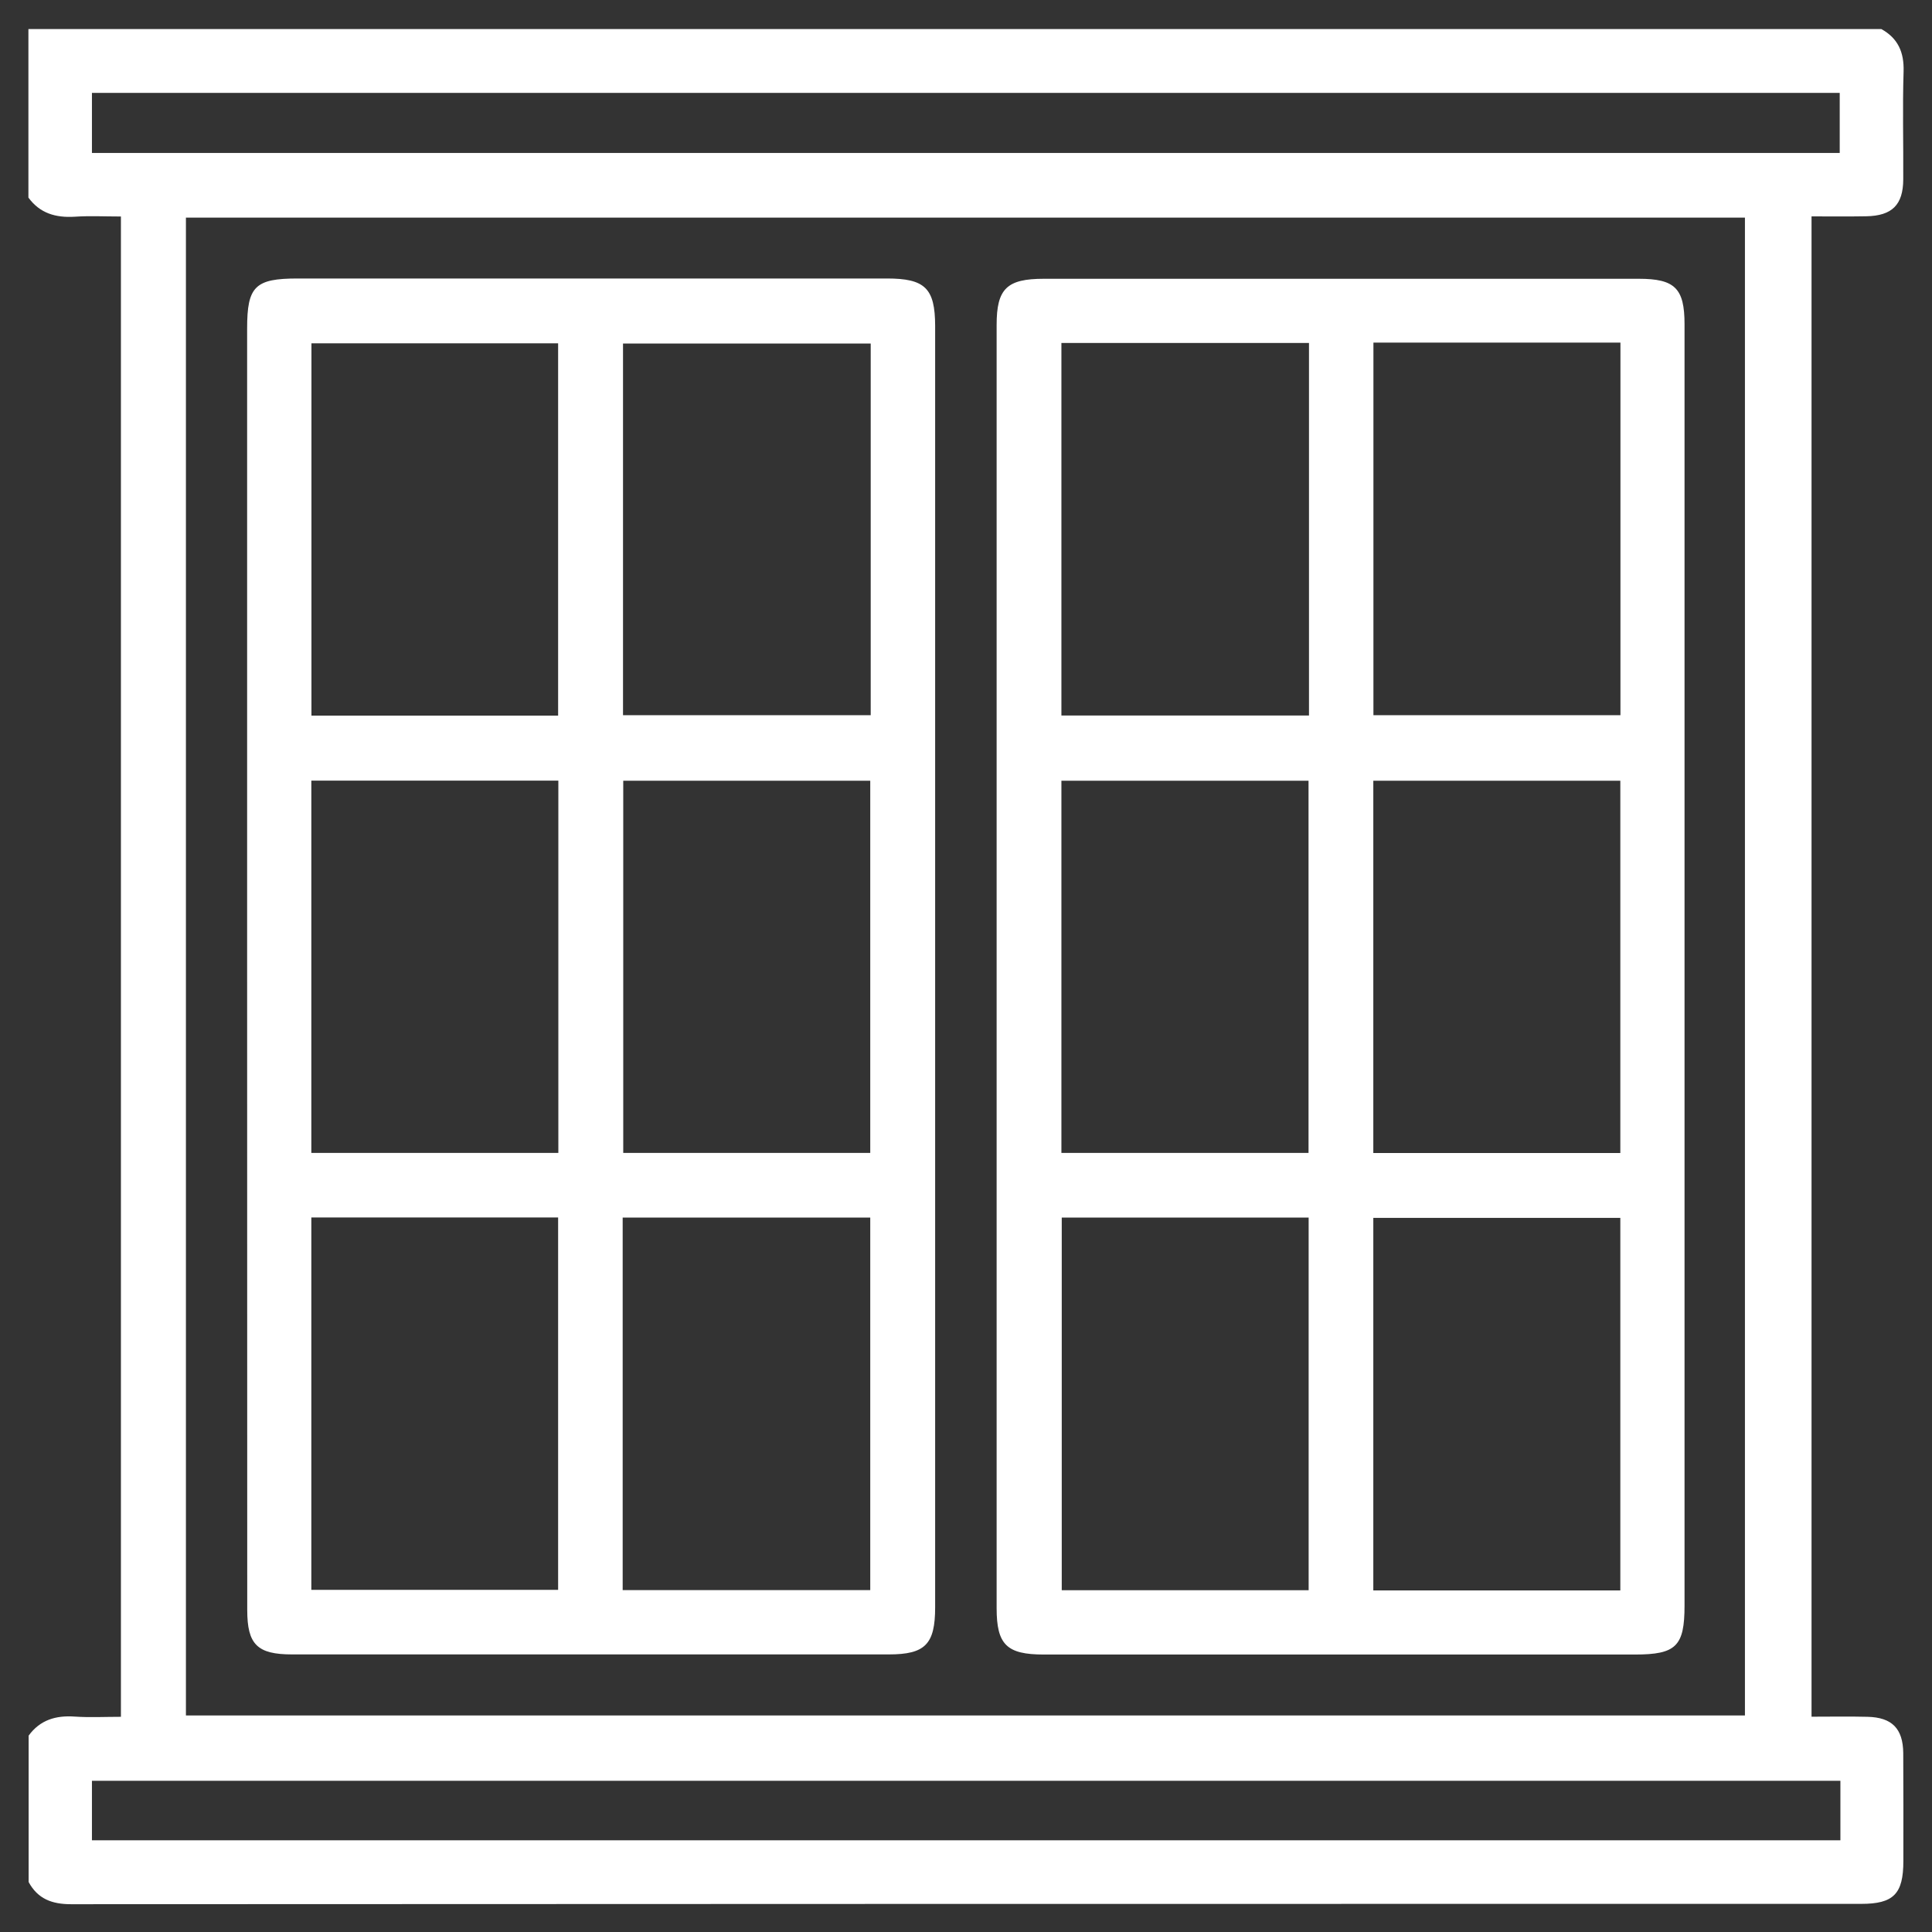 <svg width="34" height="34" viewBox="0 0 34 34" fill="none" xmlns="http://www.w3.org/2000/svg">
<rect x="0" y="0" width="34" height="34" fill="#333333" stroke="none"/>
<g clip-path="url(#clip0_67_11714)">
<path d="M0.5 3.477C0.5 2.489 0.5 1.501 0.5 0.511C11.369 0.511 22.237 0.511 33.108 0.511C33.402 0.674 33.51 0.92 33.5 1.257C33.48 1.889 33.498 2.524 33.494 3.158C33.492 3.605 33.297 3.798 32.844 3.806C32.525 3.812 32.205 3.808 31.88 3.808C31.88 12.629 31.88 21.404 31.88 30.211C32.226 30.211 32.547 30.205 32.866 30.213C33.295 30.223 33.49 30.42 33.494 30.851C33.498 31.485 33.496 32.117 33.496 32.751C33.496 33.331 33.323 33.505 32.754 33.505C22.253 33.505 11.751 33.505 1.25 33.511C0.915 33.511 0.665 33.418 0.504 33.121C0.504 32.262 0.504 31.402 0.504 30.544C0.705 30.268 0.982 30.186 1.313 30.209C1.577 30.227 1.843 30.213 2.128 30.213C2.128 21.398 2.128 12.624 2.128 3.81C1.843 3.81 1.577 3.796 1.313 3.814C0.978 3.834 0.701 3.753 0.5 3.477ZM3.272 30.189C12.442 30.189 21.575 30.189 30.708 30.189C30.708 21.388 30.708 12.61 30.708 3.83C21.55 3.83 12.417 3.83 3.272 3.83C3.272 12.624 3.272 21.394 3.272 30.189ZM32.376 2.692C32.376 2.314 32.376 1.977 32.376 1.635C22.107 1.635 11.86 1.635 1.618 1.635C1.618 2.001 1.618 2.341 1.618 2.692C11.877 2.692 22.119 2.692 32.376 2.692ZM32.388 31.339C22.111 31.339 11.862 31.339 1.618 31.339C1.618 31.703 1.618 32.042 1.618 32.386C11.885 32.386 22.134 32.386 32.388 32.386C32.388 32.028 32.388 31.697 32.388 31.339Z" fill="white"/>
<path d="M4.349 16.992C4.349 13.255 4.349 9.517 4.349 5.779C4.349 5.04 4.489 4.901 5.237 4.901C8.694 4.901 12.153 4.901 15.61 4.901C16.279 4.901 16.455 5.074 16.457 5.733C16.457 13.251 16.457 20.768 16.457 28.286C16.457 28.937 16.281 29.115 15.642 29.115C12.141 29.115 8.641 29.115 5.14 29.115C4.528 29.115 4.351 28.941 4.351 28.333C4.349 24.553 4.349 20.772 4.349 16.992ZM9.822 12.594C9.822 10.385 9.822 8.212 9.822 6.042C8.357 6.042 6.916 6.042 5.481 6.042C5.481 8.241 5.481 10.413 5.481 12.594C6.94 12.594 8.373 12.594 9.822 12.594ZM5.479 21.425C5.479 23.634 5.479 25.805 5.479 27.979C6.944 27.979 8.385 27.979 9.822 27.979C9.822 25.78 9.822 23.61 9.822 21.425C8.367 21.425 6.934 21.425 5.479 21.425ZM15.323 6.046C13.844 6.046 12.403 6.046 10.964 6.046C10.964 8.243 10.964 10.407 10.964 12.586C12.425 12.586 13.868 12.586 15.323 12.586C15.323 10.393 15.323 8.226 15.323 6.046ZM10.958 21.427C10.958 23.626 10.958 25.792 10.958 27.983C12.415 27.983 13.858 27.983 15.315 27.983C15.315 25.792 15.315 23.62 15.315 21.427C13.86 21.427 12.427 21.427 10.958 21.427ZM9.826 20.289C9.826 18.084 9.826 15.911 9.826 13.738C8.363 13.738 6.922 13.738 5.479 13.738C5.479 15.933 5.479 18.104 5.479 20.289C6.934 20.289 8.367 20.289 9.826 20.289ZM15.315 20.289C15.315 18.086 15.315 15.913 15.315 13.74C13.852 13.74 12.411 13.74 10.968 13.74C10.968 15.935 10.968 18.106 10.968 20.289C12.423 20.289 13.856 20.289 15.315 20.289Z" fill="white"/>
<path d="M29.645 17.043C29.645 20.781 29.645 24.518 29.645 28.256C29.645 28.971 29.496 29.117 28.773 29.117C25.304 29.117 21.835 29.117 18.368 29.117C17.717 29.117 17.539 28.943 17.539 28.302C17.539 20.774 17.539 13.246 17.539 5.718C17.539 5.08 17.719 4.906 18.37 4.906C21.859 4.906 25.351 4.906 28.84 4.906C29.474 4.906 29.645 5.074 29.645 5.704C29.645 9.482 29.645 13.263 29.645 17.043ZM24.17 6.029C24.17 8.235 24.17 10.407 24.17 12.586C25.633 12.586 27.076 12.586 28.517 12.586C28.517 10.389 28.517 8.216 28.517 6.029C27.06 6.029 25.627 6.029 24.17 6.029ZM28.515 27.989C28.515 25.784 28.515 23.612 28.515 21.433C27.052 21.433 25.609 21.433 24.168 21.433C24.168 23.63 24.168 25.803 24.168 27.989C25.623 27.989 27.058 27.989 28.515 27.989ZM23.036 12.592C23.036 10.393 23.036 8.226 23.036 6.036C21.579 6.036 20.136 6.036 18.679 6.036C18.679 8.226 18.679 10.399 18.679 12.592C20.134 12.592 21.567 12.592 23.036 12.592ZM18.685 21.427C18.685 23.632 18.685 25.805 18.685 27.985C20.146 27.985 21.581 27.985 23.03 27.985C23.03 25.792 23.03 23.618 23.03 21.427C21.575 21.427 20.14 21.427 18.685 21.427ZM23.028 20.289C23.028 18.086 23.028 15.913 23.028 13.74C21.564 13.74 20.122 13.74 18.679 13.74C18.679 15.933 18.679 18.106 18.679 20.289C20.134 20.289 21.569 20.289 23.028 20.289ZM28.515 20.291C28.515 18.086 28.515 15.913 28.515 13.74C27.052 13.74 25.609 13.74 24.168 13.74C24.168 15.935 24.168 18.108 24.168 20.291C25.625 20.291 27.06 20.291 28.515 20.291Z" fill="white"/>
</g>
<defs>
<clipPath id="clip0_67_11714">
<rect width="33" height="33" fill="white" transform="translate(0.5 0.511)"/>
</clipPath>
</defs>
</svg>
